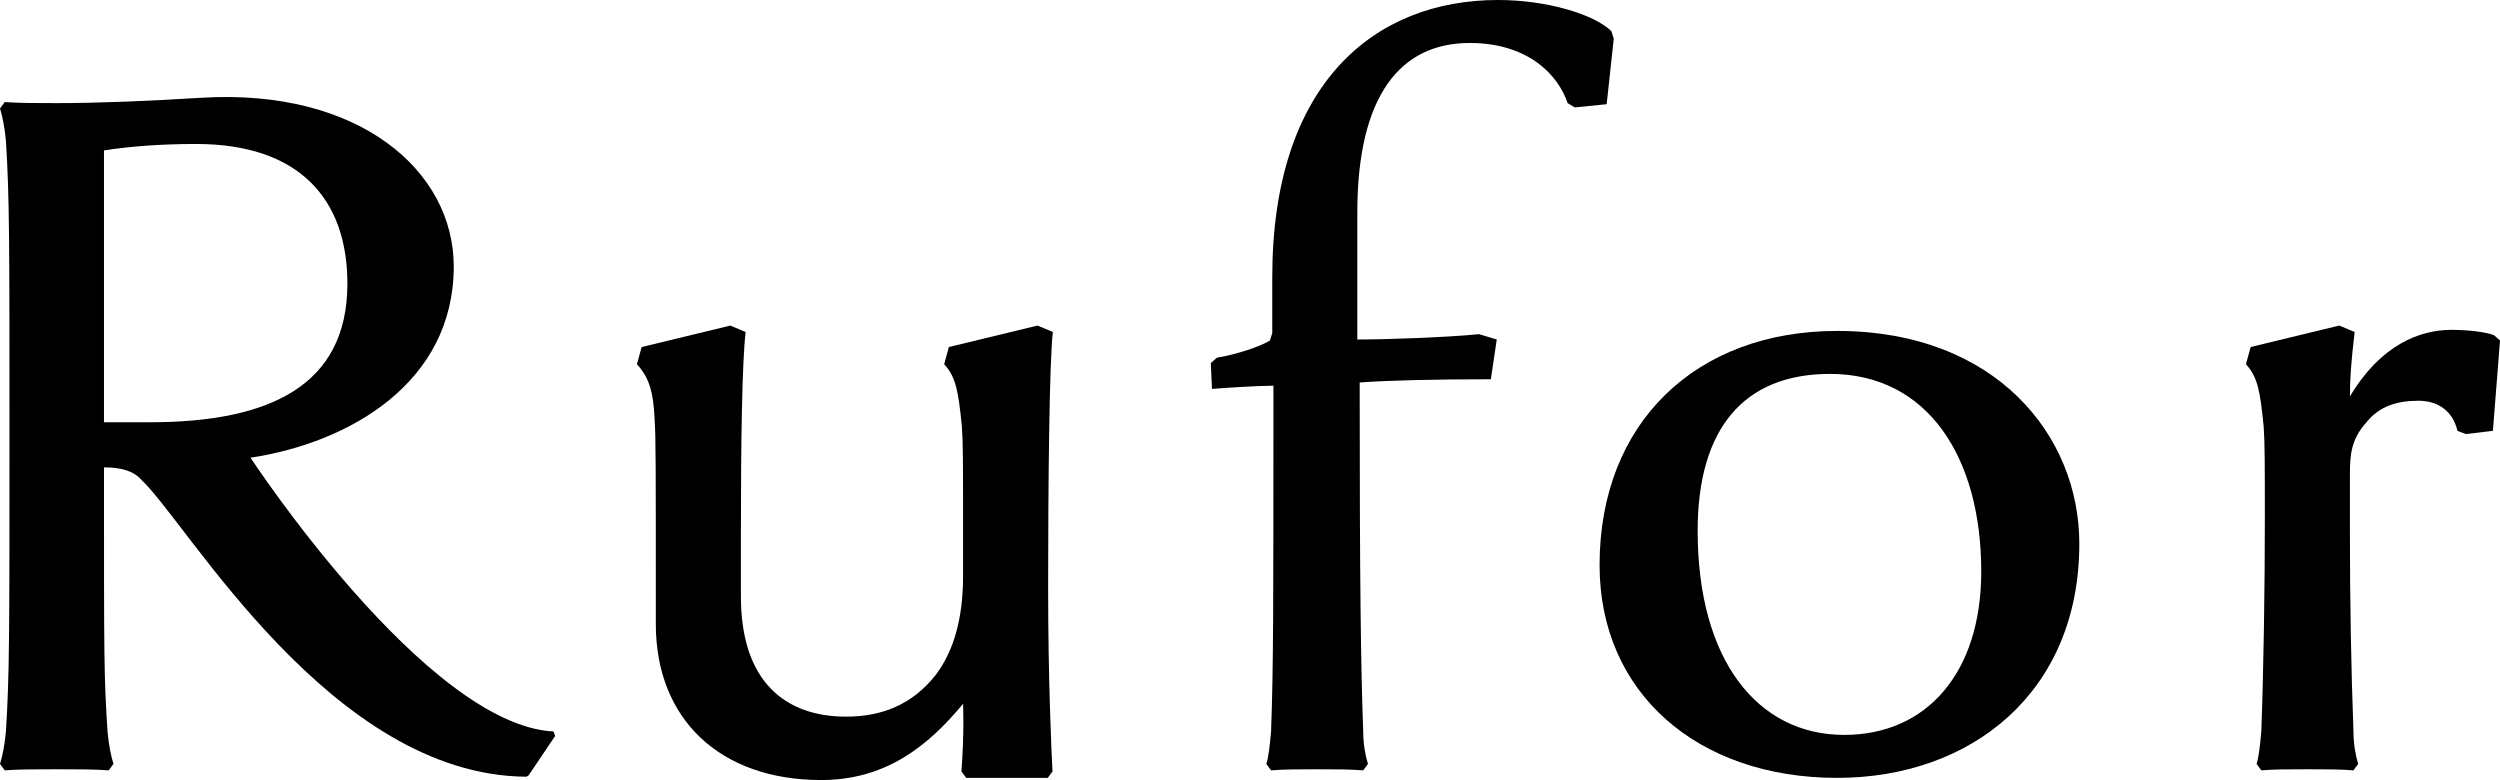 <?xml version="1.0" encoding="UTF-8"?>
<svg id="logo" xmlns="http://www.w3.org/2000/svg" width="116.776mm" height="36.435mm" version="1.1" viewBox="0 0 331.017 103.28">
  <!-- Generator: Adobe Illustrator 29.6.1, SVG Export Plug-In . SVG Version: 2.1.1 Build 9)  -->
  <g>
    <path d="M69.686,102.842c-25.834-.167-44.779-33.487-50.911-39.253-1.093-1.278-2.817-1.704-5.007-1.704,0,26.314,0,27.453.469,34.995.158,1.708.472,3.27.783,4.266l-.624.854c-1.721-.142-4.382-.142-6.886-.142s-5.162,0-6.882.142l-.627-.854c.314-.996.627-2.558.783-4.266.469-7.542.469-12.805.469-39.122s0-31.58-.469-39.122c-.155-1.708-.469-3.273-.783-4.269l.627-.854c1.721.142,4.379.142,6.882.142,5.476,0,12.361-.285,19.089-.708,20.965-1.281,33.481,9.674,33.481,22.333,0,15.363-13.768,23.332-26.909,25.324,0,0,23.211,35.388,40.122,36.25l.208.599-3.516,5.224-.299.165ZM19.871,55.908c15.803,0,26.126-4.838,26.126-18.351,0-11.236-6.413-18.494-20.027-18.494-4.379,0-8.603.285-12.203.854v35.991h6.103Z"/>
    <path d="M168.456,36.703c0-25.748,13.61-36.703,29.882-36.703,6.414,0,12.675,1.85,15.02,4.127l.314.996-.938,8.674-4.224.427-.941-.569c-1.252-3.697-5.162-7.963-12.986-7.963-9.075,0-14.865,6.828-14.865,22.475v16.786c3.758,0,11.892-.281,16.116-.708l2.348.708-.783,5.262c-7.355,0-13.455.142-17.368.427,0,26.748.158,37.841.469,46.237,0,1.708.314,3.27.627,4.266l-.627.854c-1.721-.142-3.755-.142-6.1-.142s-4.382,0-6.103.142l-.624-.854c.31-.996.469-2.558.624-4.266.314-8.396.314-16.644.314-45.81-2.034,0-6.417.285-8.137.427l-.155-3.412.783-.712c2.503-.427,5.631-1.423,7.041-2.277l.314-.993v-7.4Z"/>
    <path d="M275.316,71.982c0,19.774-14.396,31.014-32.074,31.014-18.461,0-31.447-11.239-31.447-28.167,0-18.921,12.827-31.01,31.447-31.01,20.965,0,32.074,13.798,32.074,28.164ZM262.331,75.682c0-15.078-7.041-26.175-20.027-26.175-11.423,0-17.523,7.255-17.523,20.767,0,17.213,7.979,27.032,19.399,27.032,10.955,0,18.151-8.254,18.151-21.624Z"/>
    <path d="M330.079,57.046l-3.6.427-1.096-.427c-.624-2.704-2.659-3.985-5.162-3.985-2.817,0-5.162.712-6.883,2.846-2.034,2.277-2.193,4.269-2.193,6.973v7.678c0,8.965.158,17.924.469,26.321,0,1.708.314,3.27.627,4.266l-.627.854c-1.721-.142-3.755-.142-6.1-.142s-4.382,0-6.103.142l-.624-.854c.31-.996.469-2.558.624-4.266.314-8.396.469-19.347.469-28.171,0-6.967,0-10.098-.155-12.232-.469-4.696-.783-6.546-2.348-8.251l.627-2.277,11.734-2.843,2.034.854c-.469,3.981-.627,6.255-.627,8.532,4.069-6.828,9.231-8.817,13.455-8.817,2.193,0,4.538.285,5.634.711l.783.708-.938,11.951Z"/>
  </g>
  <path d="M139.405,43.96l-2.031-.854-11.737,2.843-.624,2.277c1.565,1.704,1.876,3.554,2.348,8.251.155,2.135.155,5.265.155,12.232v7.543c0,5.689-1.252,9.955-3.6,13.086-3.127,3.985-7.196,5.55-11.889,5.55-7.979,0-13.927-4.554-13.927-15.932v-8.396c0-12.09.158-22.617.627-26.599l-2.034-.854-11.734,2.843-.627,2.277c1.565,1.704,2.193,3.554,2.348,7.397.155,2.419.155,5.55.155,27.029,0,12.52,8.451,20.628,21.906,20.628,8.448,0,14.082-4.408,18.775-10.1,0,0,.181,3.603-.215,8.964v-.002s.628.854.628.854h10.801l.627-.854h0c-.144-2.741-.577-12.032-.577-24.466,0-13.228.155-29.735.624-33.716Z"/>
</svg>